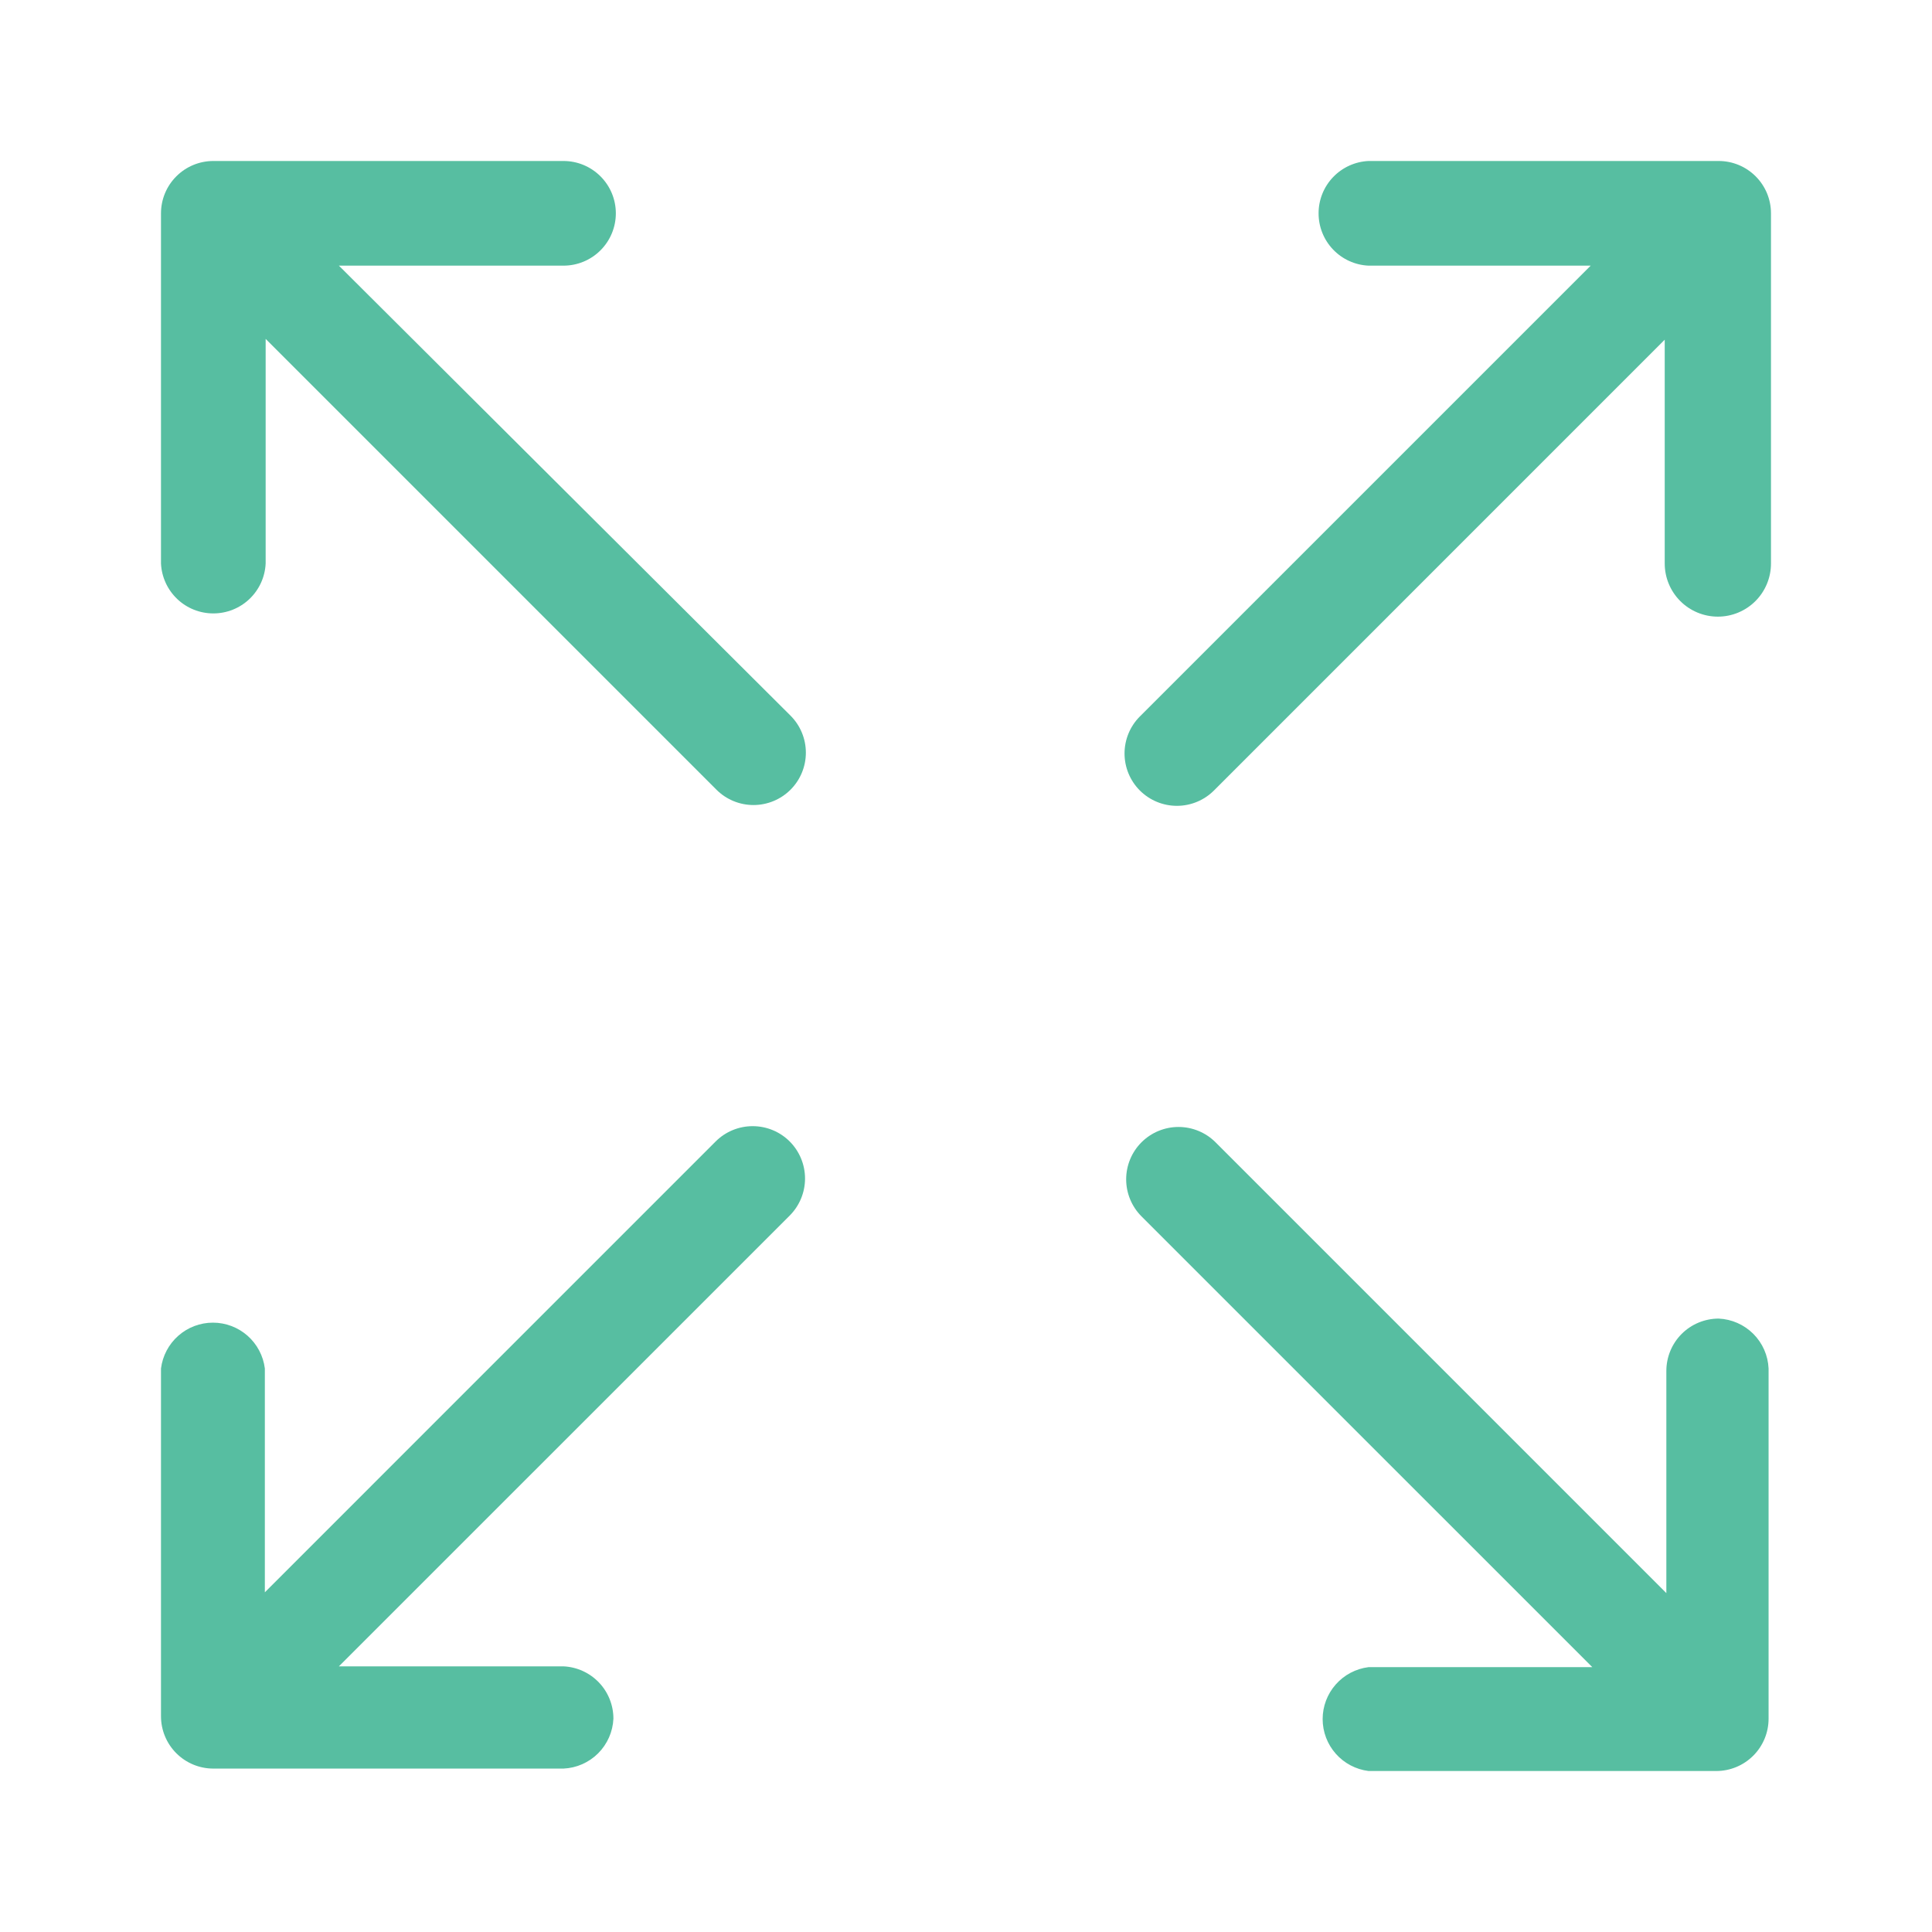 <svg width="70" height="70" viewBox="0 0 70 70" fill="none" xmlns="http://www.w3.org/2000/svg">
<path d="M7.729 22.225C8.217 22.226 8.687 22.038 9.04 21.701C9.393 21.364 9.603 20.904 9.625 20.417V12.279L25.959 28.613C26.314 28.968 26.797 29.168 27.3 29.168C27.803 29.168 28.286 28.968 28.642 28.613C28.998 28.257 29.198 27.774 29.198 27.271C29.198 26.768 28.998 26.285 28.642 25.929L12.279 9.625H20.417C20.92 9.625 21.402 9.425 21.757 9.07C22.113 8.714 22.313 8.232 22.313 7.729C22.313 7.226 22.113 6.744 21.757 6.389C21.402 6.033 20.92 5.833 20.417 5.833H7.729C7.227 5.833 6.744 6.033 6.389 6.389C6.033 6.744 5.833 7.226 5.833 7.729V20.417C5.856 20.904 6.066 21.364 6.419 21.701C6.772 22.038 7.241 22.226 7.729 22.225Z" fill="#57BEA1"/>
<path d="M47.775 7.729C47.774 8.217 47.962 8.687 48.299 9.04C48.636 9.393 49.096 9.603 49.583 9.625H57.633L41.3 25.958C40.944 26.314 40.744 26.797 40.744 27.3C40.744 27.803 40.944 28.286 41.3 28.642C41.656 28.997 42.138 29.197 42.642 29.197C43.145 29.197 43.627 28.997 43.983 28.642L60.316 12.308V20.417C60.316 20.927 60.519 21.417 60.88 21.778C61.241 22.139 61.731 22.342 62.242 22.342C62.752 22.342 63.242 22.139 63.603 21.778C63.964 21.417 64.166 20.927 64.166 20.417V7.729C64.166 7.226 63.967 6.744 63.611 6.389C63.256 6.033 62.773 5.833 62.271 5.833H49.583C49.096 5.856 48.636 6.066 48.299 6.419C47.962 6.772 47.774 7.241 47.775 7.729Z" fill="#57BEA1"/>
<path d="M62.271 47.775C61.768 47.775 61.286 47.975 60.93 48.33C60.575 48.686 60.375 49.168 60.375 49.671V57.721L44.042 41.388C43.686 41.032 43.203 40.832 42.7 40.832C42.197 40.832 41.714 41.032 41.358 41.388C41.003 41.743 40.803 42.226 40.803 42.729C40.803 43.232 41.003 43.715 41.358 44.071L57.692 60.404H49.584C49.125 60.461 48.703 60.684 48.397 61.031C48.091 61.377 47.922 61.823 47.922 62.285C47.922 62.748 48.091 63.194 48.397 63.54C48.703 63.887 49.125 64.109 49.584 64.167H62.184C62.686 64.167 63.169 63.967 63.524 63.611C63.88 63.256 64.079 62.774 64.079 62.271V49.583C64.058 49.111 63.861 48.663 63.526 48.328C63.191 47.994 62.744 47.796 62.271 47.775Z" fill="#57BEA1"/>
<path d="M22.225 62.271C22.226 61.783 22.038 61.313 21.701 60.96C21.364 60.607 20.904 60.398 20.417 60.375H12.279L28.613 44.042C28.968 43.686 29.168 43.203 29.168 42.7C29.168 42.197 28.968 41.714 28.613 41.358C28.257 41.002 27.774 40.803 27.271 40.803C26.768 40.803 26.285 41.002 25.929 41.358L9.596 57.692V49.583C9.539 49.125 9.316 48.703 8.97 48.397C8.623 48.091 8.177 47.922 7.715 47.922C7.253 47.922 6.806 48.091 6.46 48.397C6.113 48.703 5.891 49.125 5.833 49.583V62.183C5.833 62.686 6.033 63.168 6.389 63.524C6.744 63.879 7.227 64.079 7.729 64.079H20.417C20.89 64.058 21.337 63.86 21.672 63.526C22.006 63.191 22.204 62.744 22.225 62.271Z" fill="#57BEA1"/>
</svg>
